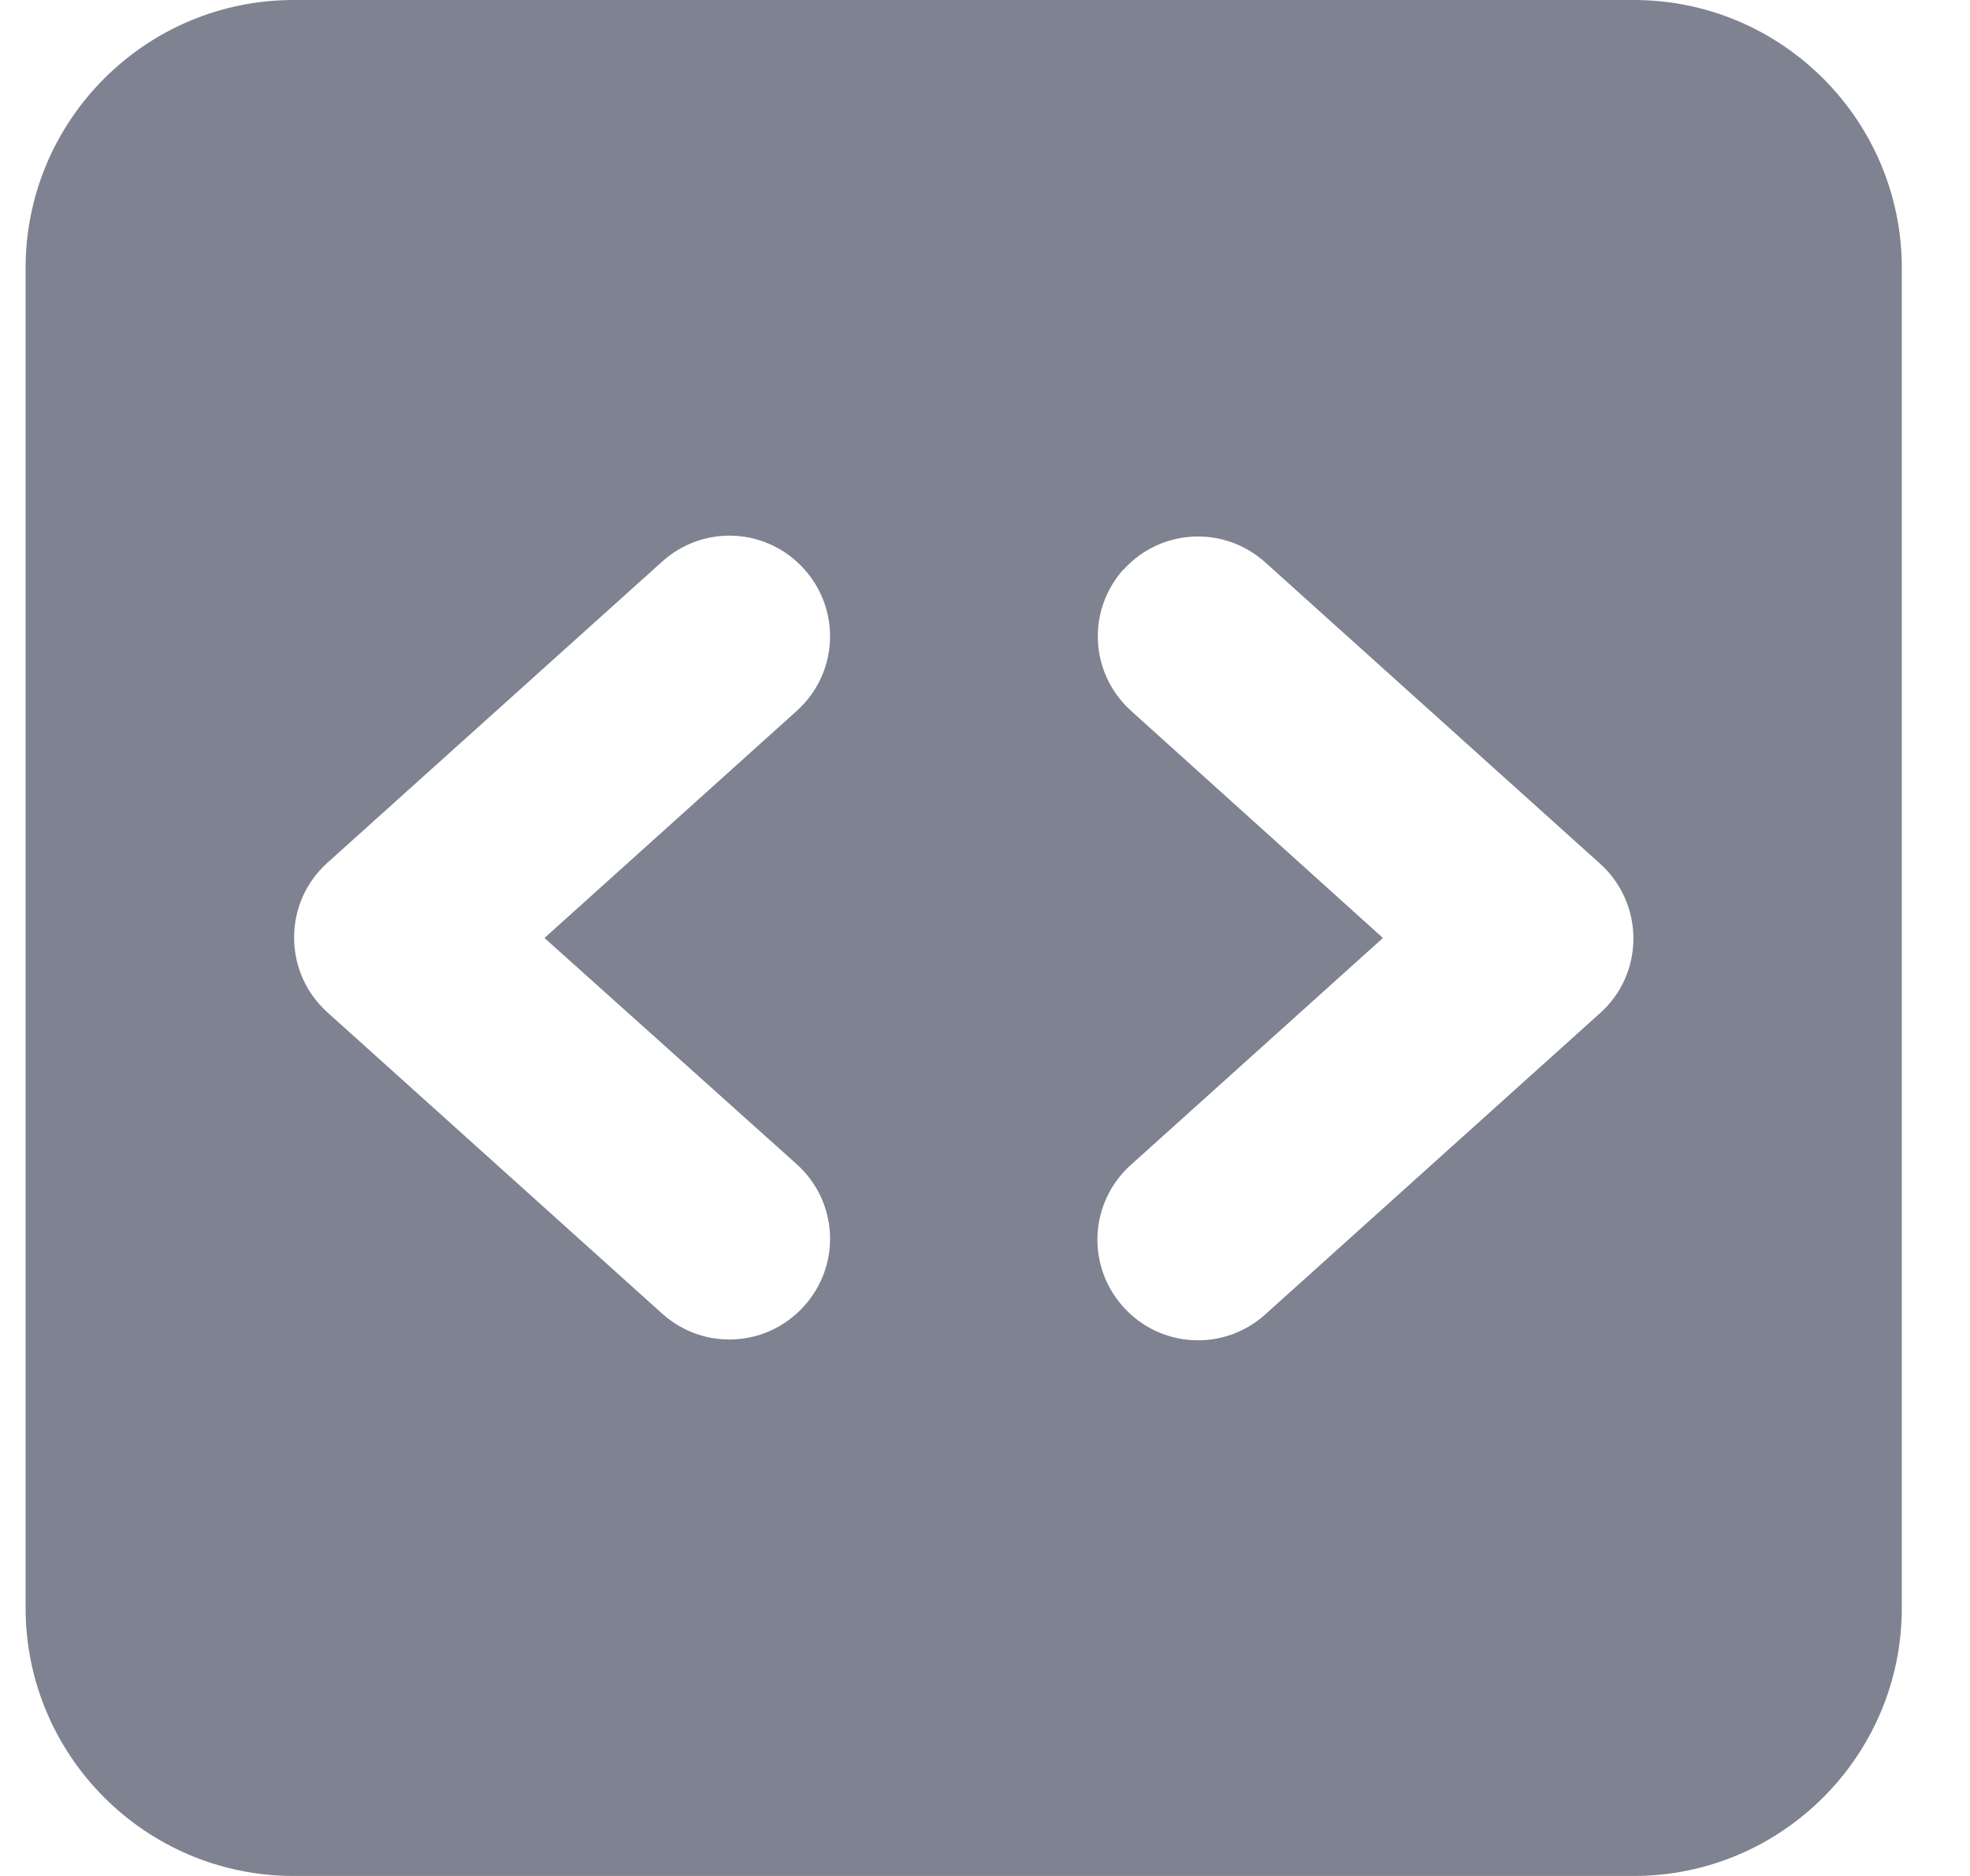 <svg width="21" height="20" viewBox="0 0 21 20" fill="none" xmlns="http://www.w3.org/2000/svg">
<path d="M0.273 2.857C0.273 1.281 1.554 0 3.13 0H17.416C18.992 0 20.273 1.281 20.273 2.857V17.143C20.273 18.719 18.992 20 17.416 20H3.13C1.554 20 0.273 18.719 0.273 17.143V2.857ZM11.979 6.067C11.581 6.509 11.617 7.183 12.059 7.58L14.742 10L12.054 12.42C11.613 12.817 11.577 13.491 11.974 13.933C12.371 14.375 13.046 14.411 13.488 14.013L17.059 10.799C17.287 10.594 17.412 10.308 17.412 10.005C17.412 9.701 17.282 9.411 17.059 9.21L13.488 5.996C13.046 5.598 12.371 5.634 11.974 6.076L11.979 6.067ZM8.492 7.58C8.934 7.183 8.97 6.509 8.572 6.067C8.175 5.625 7.501 5.589 7.059 5.987L3.487 9.201C3.26 9.406 3.135 9.692 3.135 9.996C3.135 10.299 3.264 10.589 3.487 10.79L7.059 14.005C7.501 14.402 8.175 14.366 8.572 13.924C8.97 13.482 8.934 12.808 8.492 12.411L5.804 10L8.492 7.58Z" fill="#7F8290"/>
</svg>
